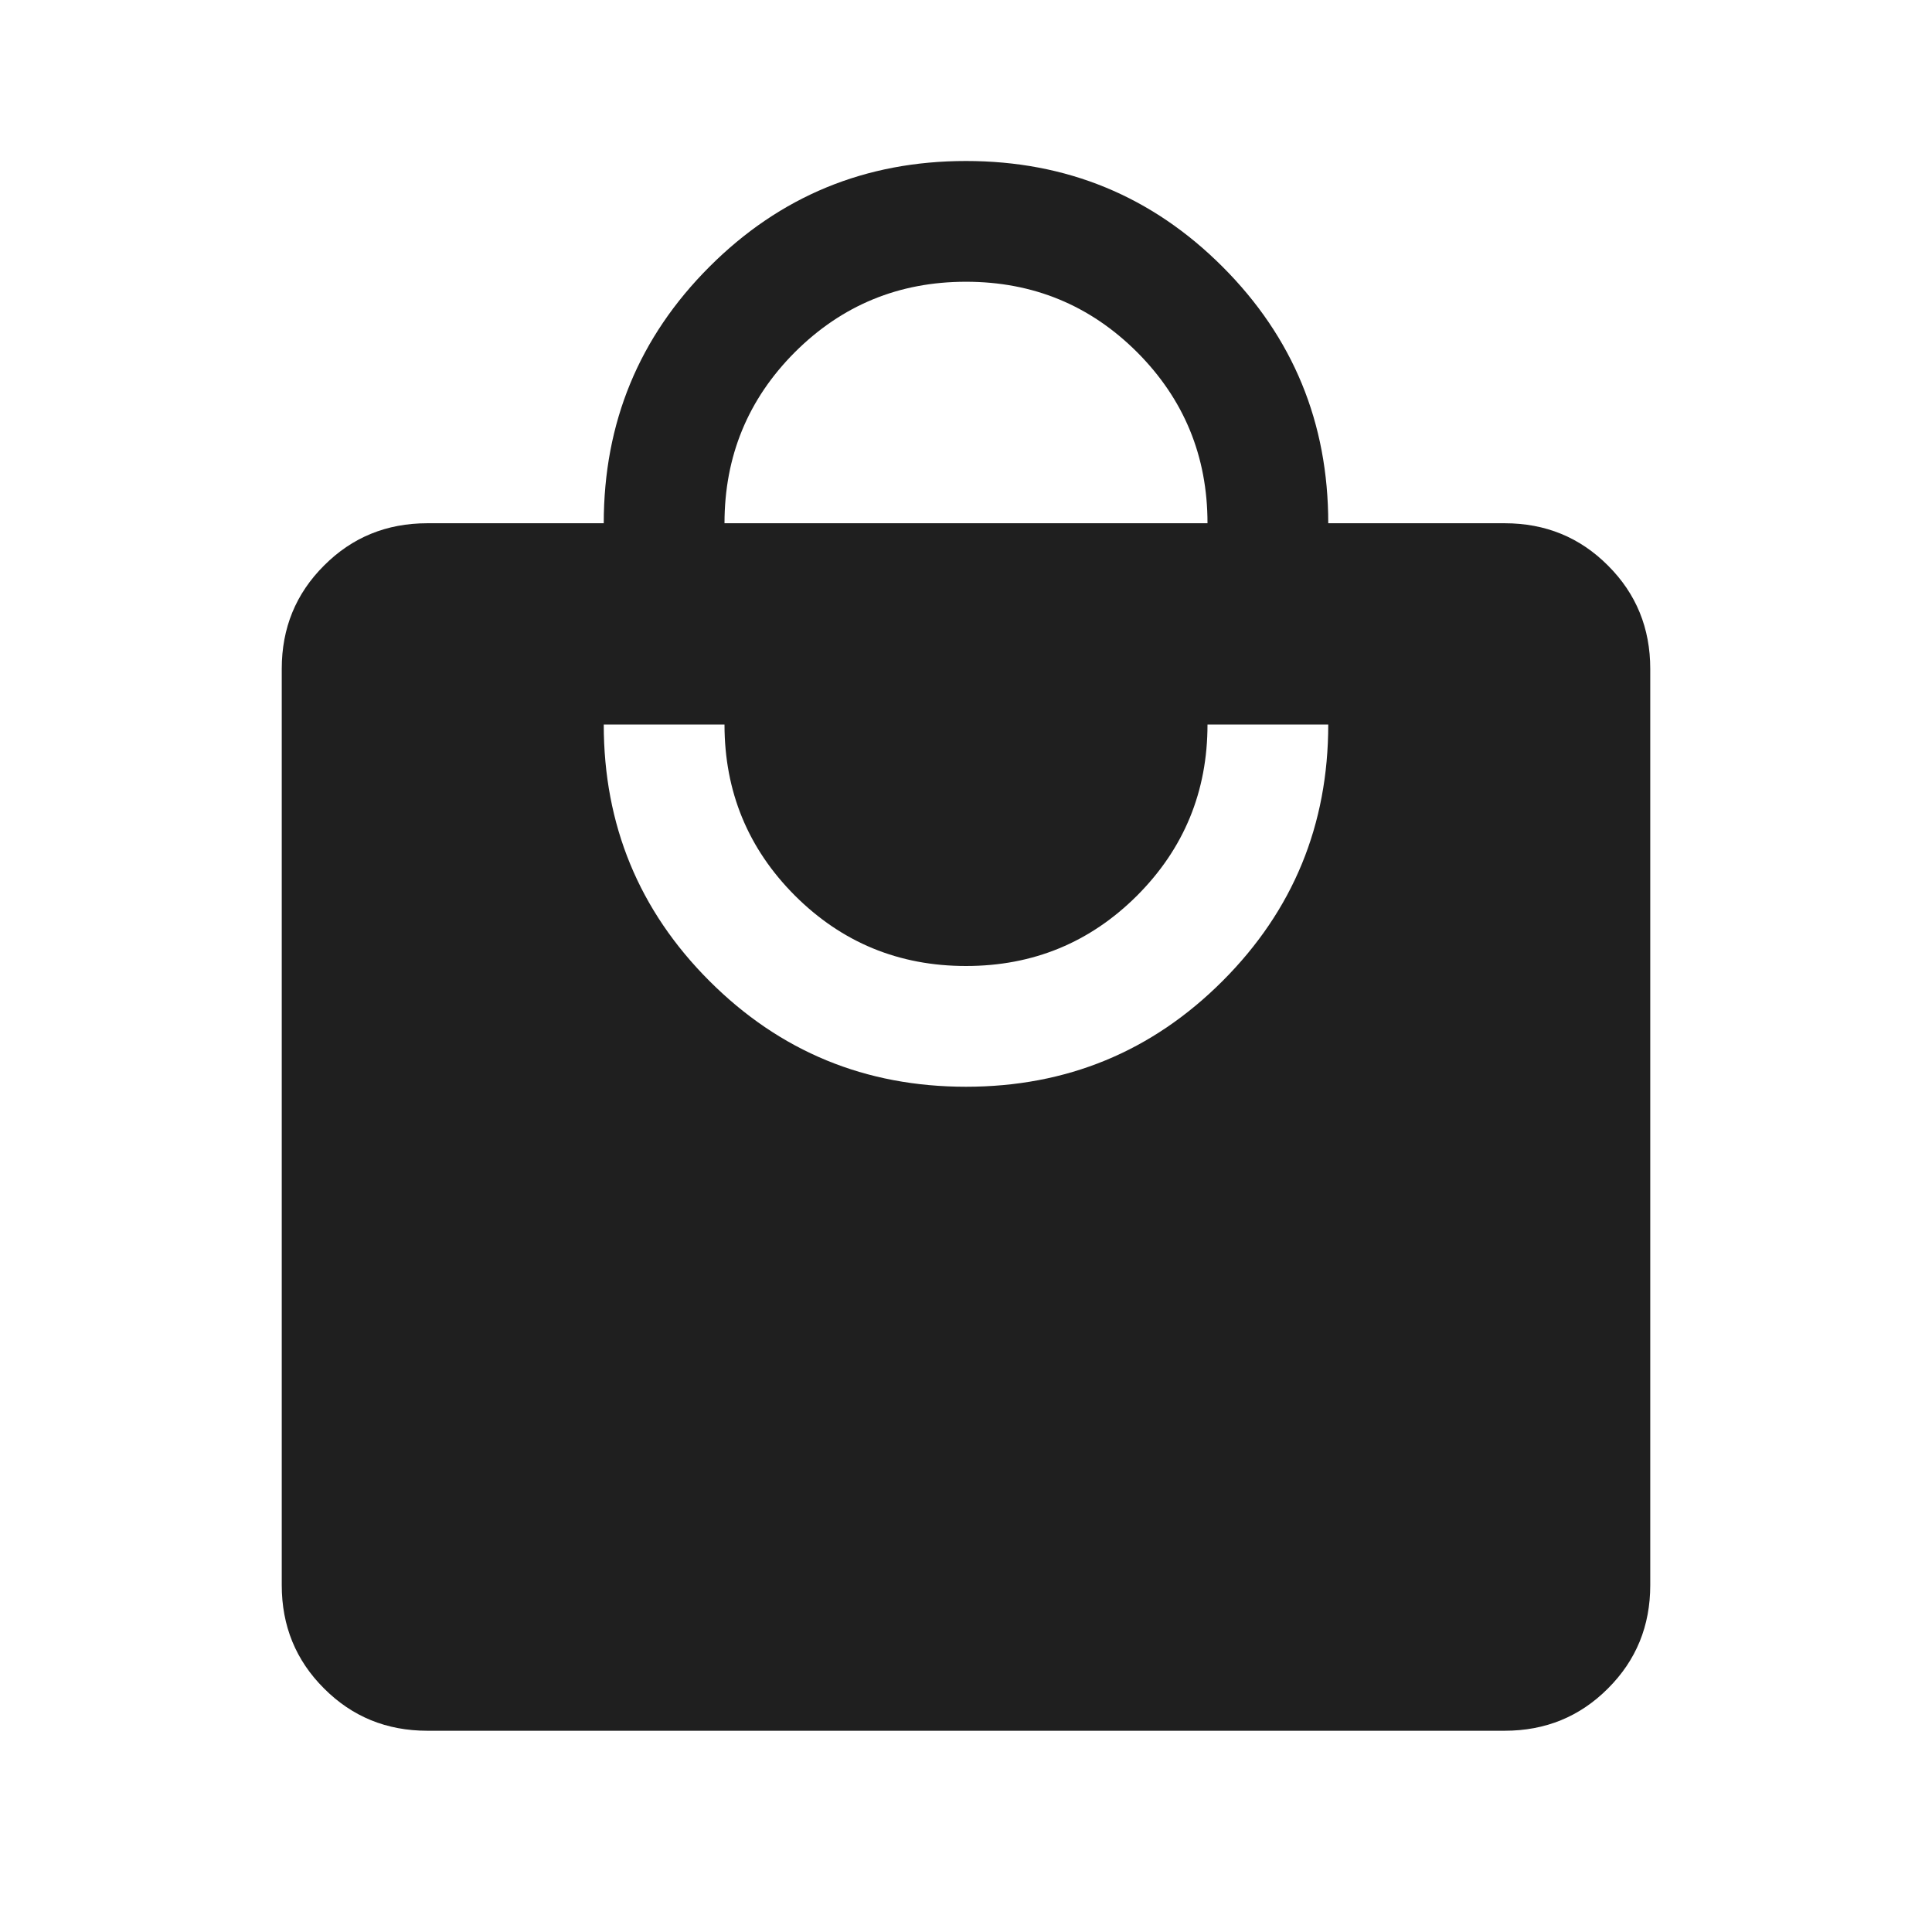 <svg width="18" height="18" viewBox="0 0 18 18" fill="none" xmlns="http://www.w3.org/2000/svg">
<path d="M3.981 16.125C3.602 16.125 3.281 15.994 3.019 15.731C2.756 15.469 2.625 15.148 2.625 14.769V6.231C2.625 5.852 2.756 5.531 3.019 5.269C3.281 5.006 3.602 4.875 3.981 4.875H5.625C5.625 3.938 5.953 3.142 6.61 2.485C7.267 1.828 8.063 1.5 9 1.5C9.937 1.5 10.733 1.828 11.39 2.485C12.047 3.142 12.375 3.938 12.375 4.875H14.019C14.398 4.875 14.719 5.006 14.981 5.269C15.244 5.531 15.375 5.852 15.375 6.231V14.769C15.375 15.148 15.244 15.469 14.981 15.731C14.719 15.994 14.398 16.125 14.019 16.125H3.981ZM9 10.125C9.937 10.125 10.733 9.797 11.39 9.14C12.047 8.483 12.375 7.686 12.375 6.75H11.25C11.25 7.375 11.031 7.906 10.594 8.344C10.156 8.781 9.625 9 9 9C8.375 9 7.844 8.781 7.406 8.344C6.969 7.906 6.75 7.375 6.75 6.75H5.625C5.625 7.686 5.953 8.483 6.61 9.14C7.267 9.797 8.063 10.125 9 10.125ZM6.75 4.875H11.25C11.25 4.25 11.031 3.719 10.594 3.281C10.156 2.844 9.625 2.625 9 2.625C8.375 2.625 7.844 2.844 7.406 3.281C6.969 3.719 6.75 4.25 6.75 4.875Z" fill="#1F1F1F"/>
</svg>
